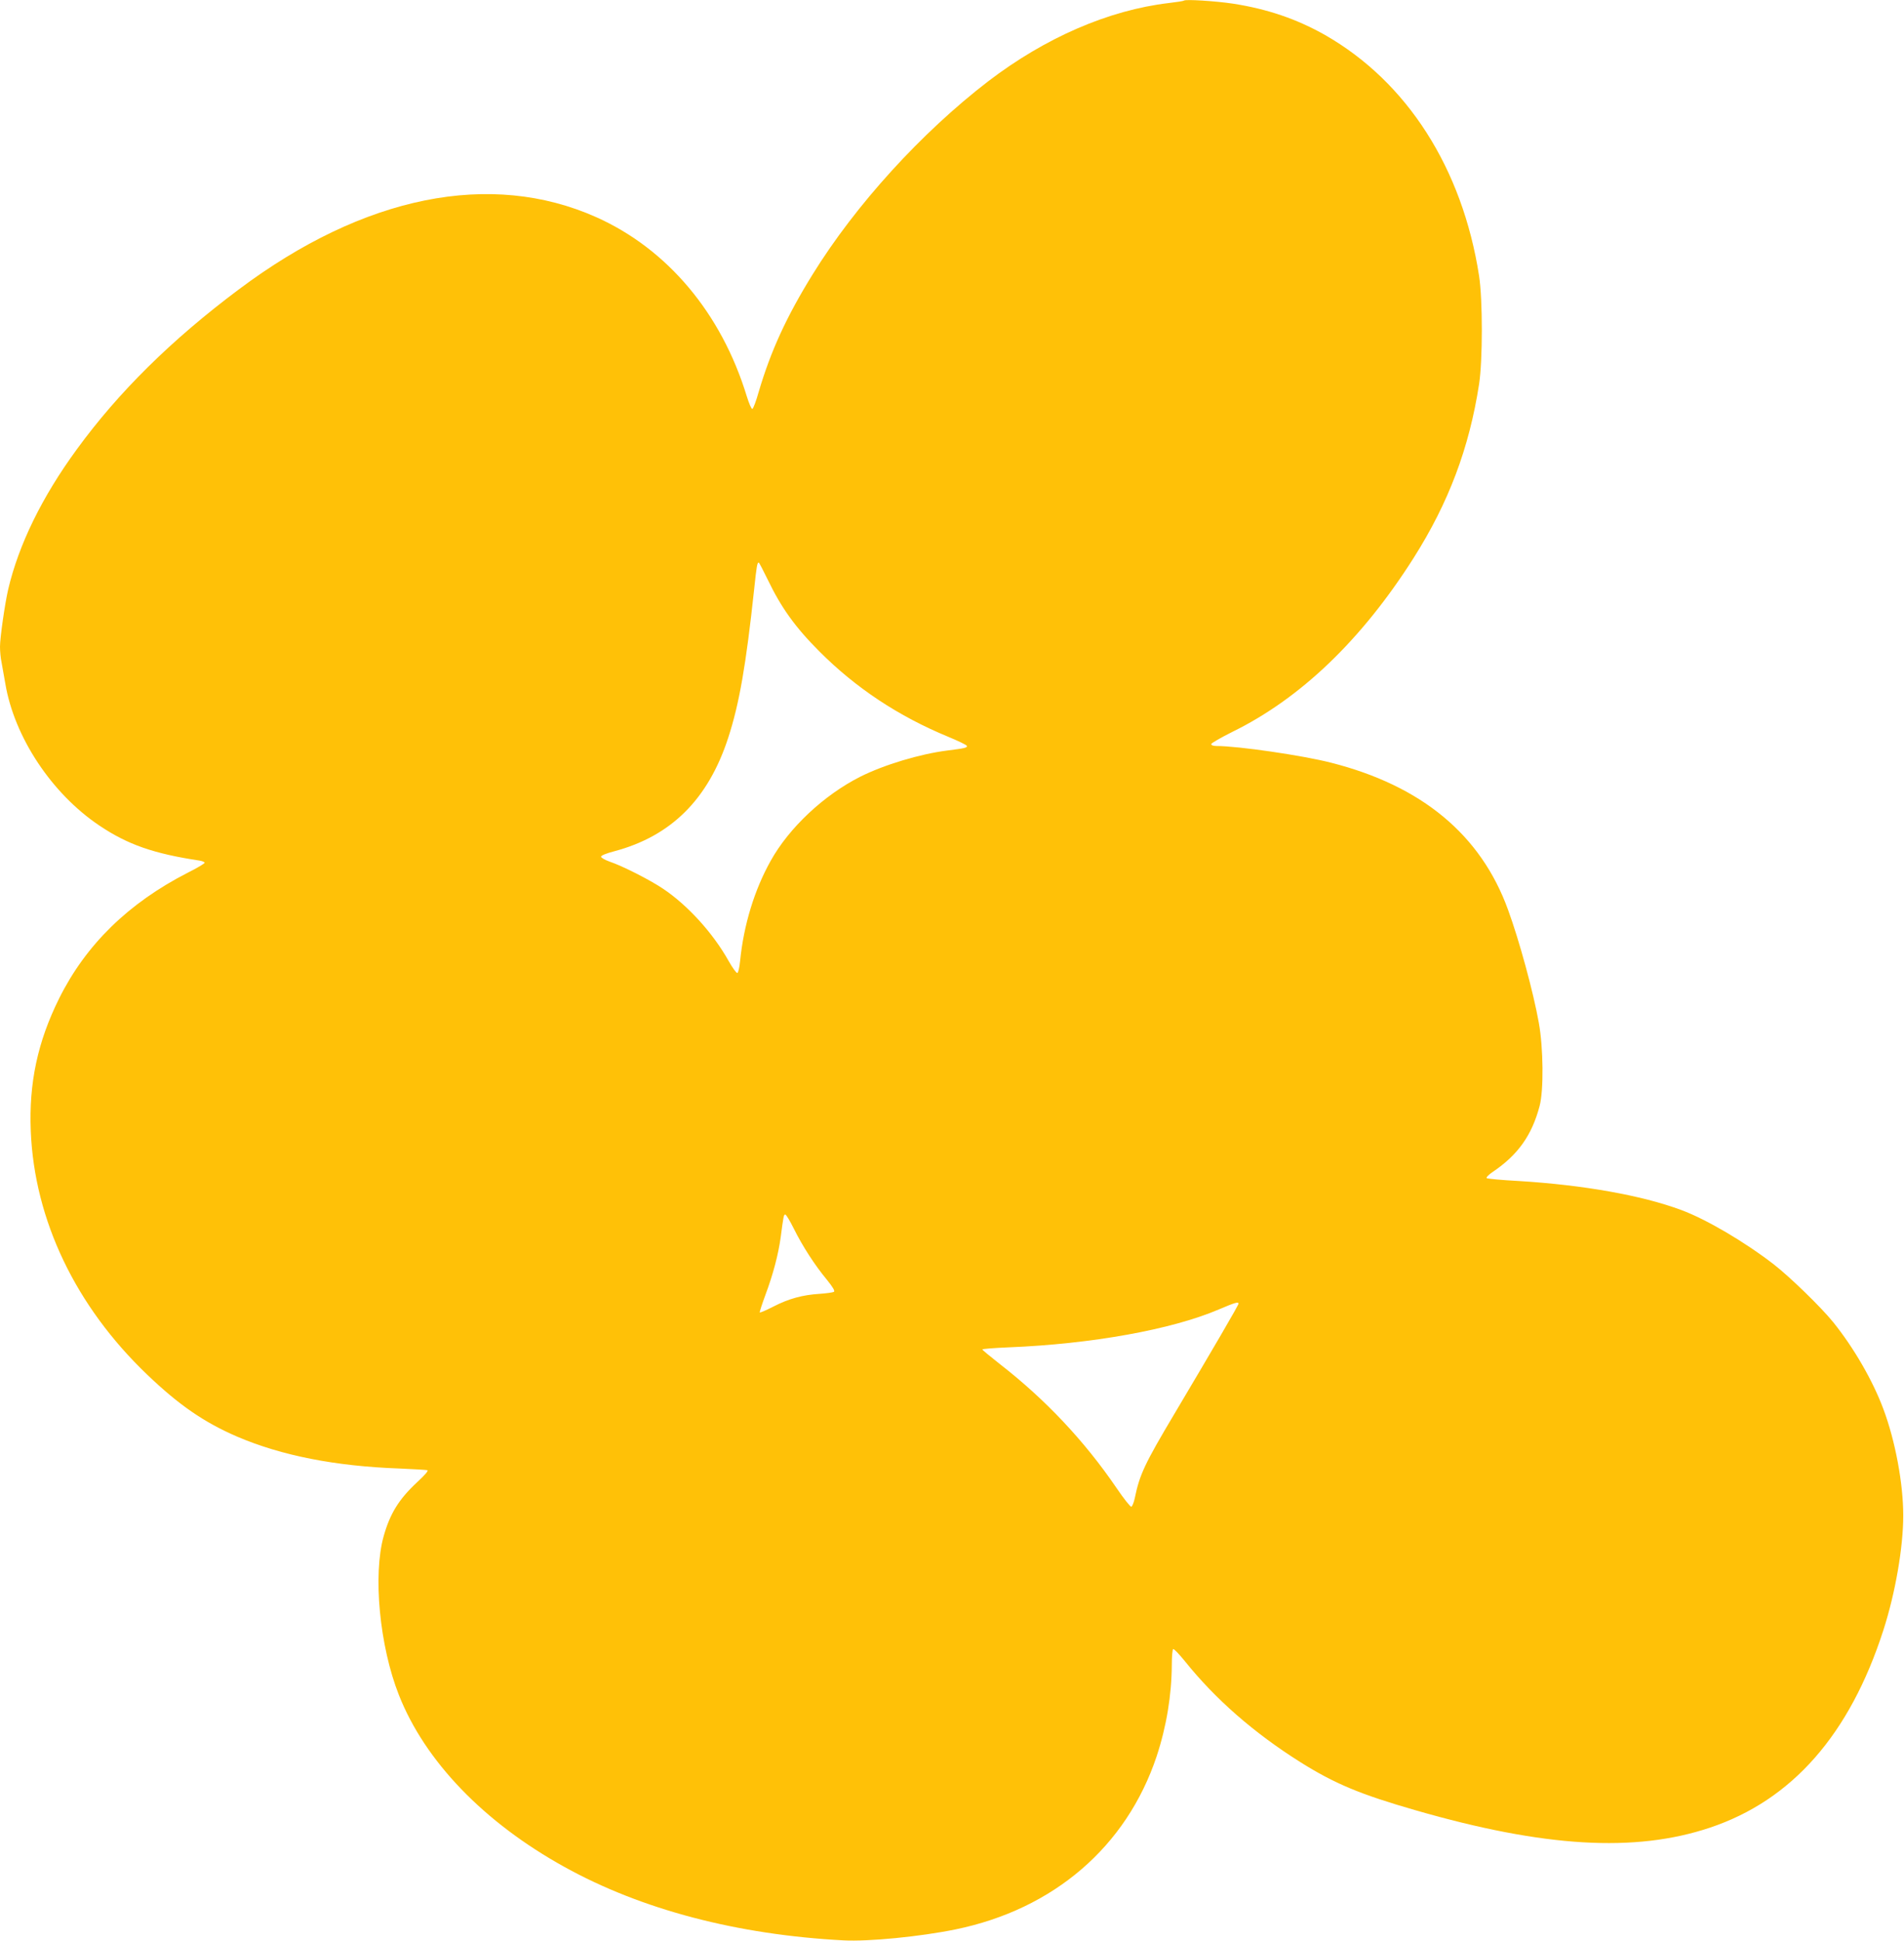 <?xml version="1.0" standalone="no"?>
<!DOCTYPE svg PUBLIC "-//W3C//DTD SVG 20010904//EN"
 "http://www.w3.org/TR/2001/REC-SVG-20010904/DTD/svg10.dtd">
<svg version="1.0" xmlns="http://www.w3.org/2000/svg"
 width="1256pt" height="1280pt" viewBox="0 0 1256 1280"
 preserveAspectRatio="xMidYMid meet">
<g transform="translate(0,1280) scale(0.1,-0.1)"
fill="#ffc107" stroke="none">
<path d="M7810 12796 c-3 -3 -48 -10 -100 -16 -397 -47 -814 -228 -1191 -516
-440 -338 -874 -814 -1158 -1273 -172 -278 -276 -504 -356 -775 -17 -61 -36
-111 -42 -113 -6 -2 -22 36 -37 84 -167 547 -523 970 -991 1180 -698 312
-1535 143 -2360 -476 -444 -332 -794 -678 -1068 -1054 -230 -314 -384 -630
-453 -924 -22 -95 -54 -319 -54 -378 0 -30 4 -75 10 -102 5 -26 16 -90 25
-141 59 -353 306 -726 621 -937 186 -125 357 -185 662 -231 17 -3 32 -9 32
-14 0 -5 -50 -35 -112 -66 -391 -200 -672 -475 -848 -829 -142 -286 -200 -558
-187 -875 24 -587 296 -1155 768 -1606 210 -201 376 -315 594 -409 292 -125
648 -195 1069 -210 94 -4 177 -9 185 -11 9 -3 -16 -32 -68 -80 -120 -112 -178
-206 -220 -355 -72 -256 -27 -726 100 -1047 172 -437 561 -841 1093 -1135 507
-281 1139 -447 1840 -484 166 -9 508 25 738 72 649 133 1129 546 1328 1142 65
197 99 404 100 605 0 53 4 99 9 102 5 3 40 -34 79 -82 199 -248 454 -471 759
-663 226 -142 395 -213 761 -318 849 -245 1447 -280 1941 -115 542 181 923
614 1145 1303 79 245 131 546 131 756 0 210 -52 491 -131 702 -70 188 -195
404 -331 573 -80 99 -286 299 -393 382 -193 149 -445 297 -610 358 -261 97
-647 165 -1070 191 -113 6 -209 15 -213 19 -5 4 13 23 40 41 166 112 258 241
309 434 28 103 25 385 -5 550 -36 202 -129 543 -203 745 -179 494 -569 818
-1168 970 -188 48 -612 110 -755 110 -22 0 -35 5 -35 13 1 6 63 42 139 80 451
221 854 608 1196 1147 232 366 367 726 432 1147 24 157 24 557 0 713 -110 710
-475 1280 -1016 1589 -185 105 -381 172 -608 207 -113 17 -314 30 -323 20z
m-2746 -3818 c89 -185 181 -314 341 -474 240 -241 522 -428 852 -564 65 -27
119 -53 121 -59 4 -12 -11 -16 -131 -31 -180 -23 -416 -94 -573 -173 -239
-121 -468 -335 -590 -554 -107 -191 -178 -422 -202 -662 -4 -41 -12 -76 -18
-78 -6 -2 -32 34 -58 80 -103 184 -270 367 -431 475 -89 60 -271 152 -355 180
-30 11 -55 25 -55 32 0 8 34 22 88 36 375 100 619 343 751 749 73 224 117 478
171 980 16 152 20 175 30 175 3 0 29 -51 59 -112z m172 -4280 c58 -117 139
-242 217 -336 42 -52 56 -76 48 -82 -7 -4 -50 -10 -94 -13 -113 -7 -204 -32
-305 -84 -47 -24 -87 -41 -90 -39 -2 3 15 56 38 118 50 134 84 263 100 378 18
138 20 150 30 150 6 0 31 -42 56 -92z m2934 -496 c0 -10 -173 -306 -422 -725
-197 -331 -230 -401 -262 -556 -6 -30 -17 -56 -23 -58 -6 -2 -50 53 -98 124
-212 311 -470 584 -767 815 -65 51 -118 95 -118 98 0 4 78 10 173 14 547 22
1076 117 1387 250 108 46 130 52 130 38z"/>
</g>
</svg>
